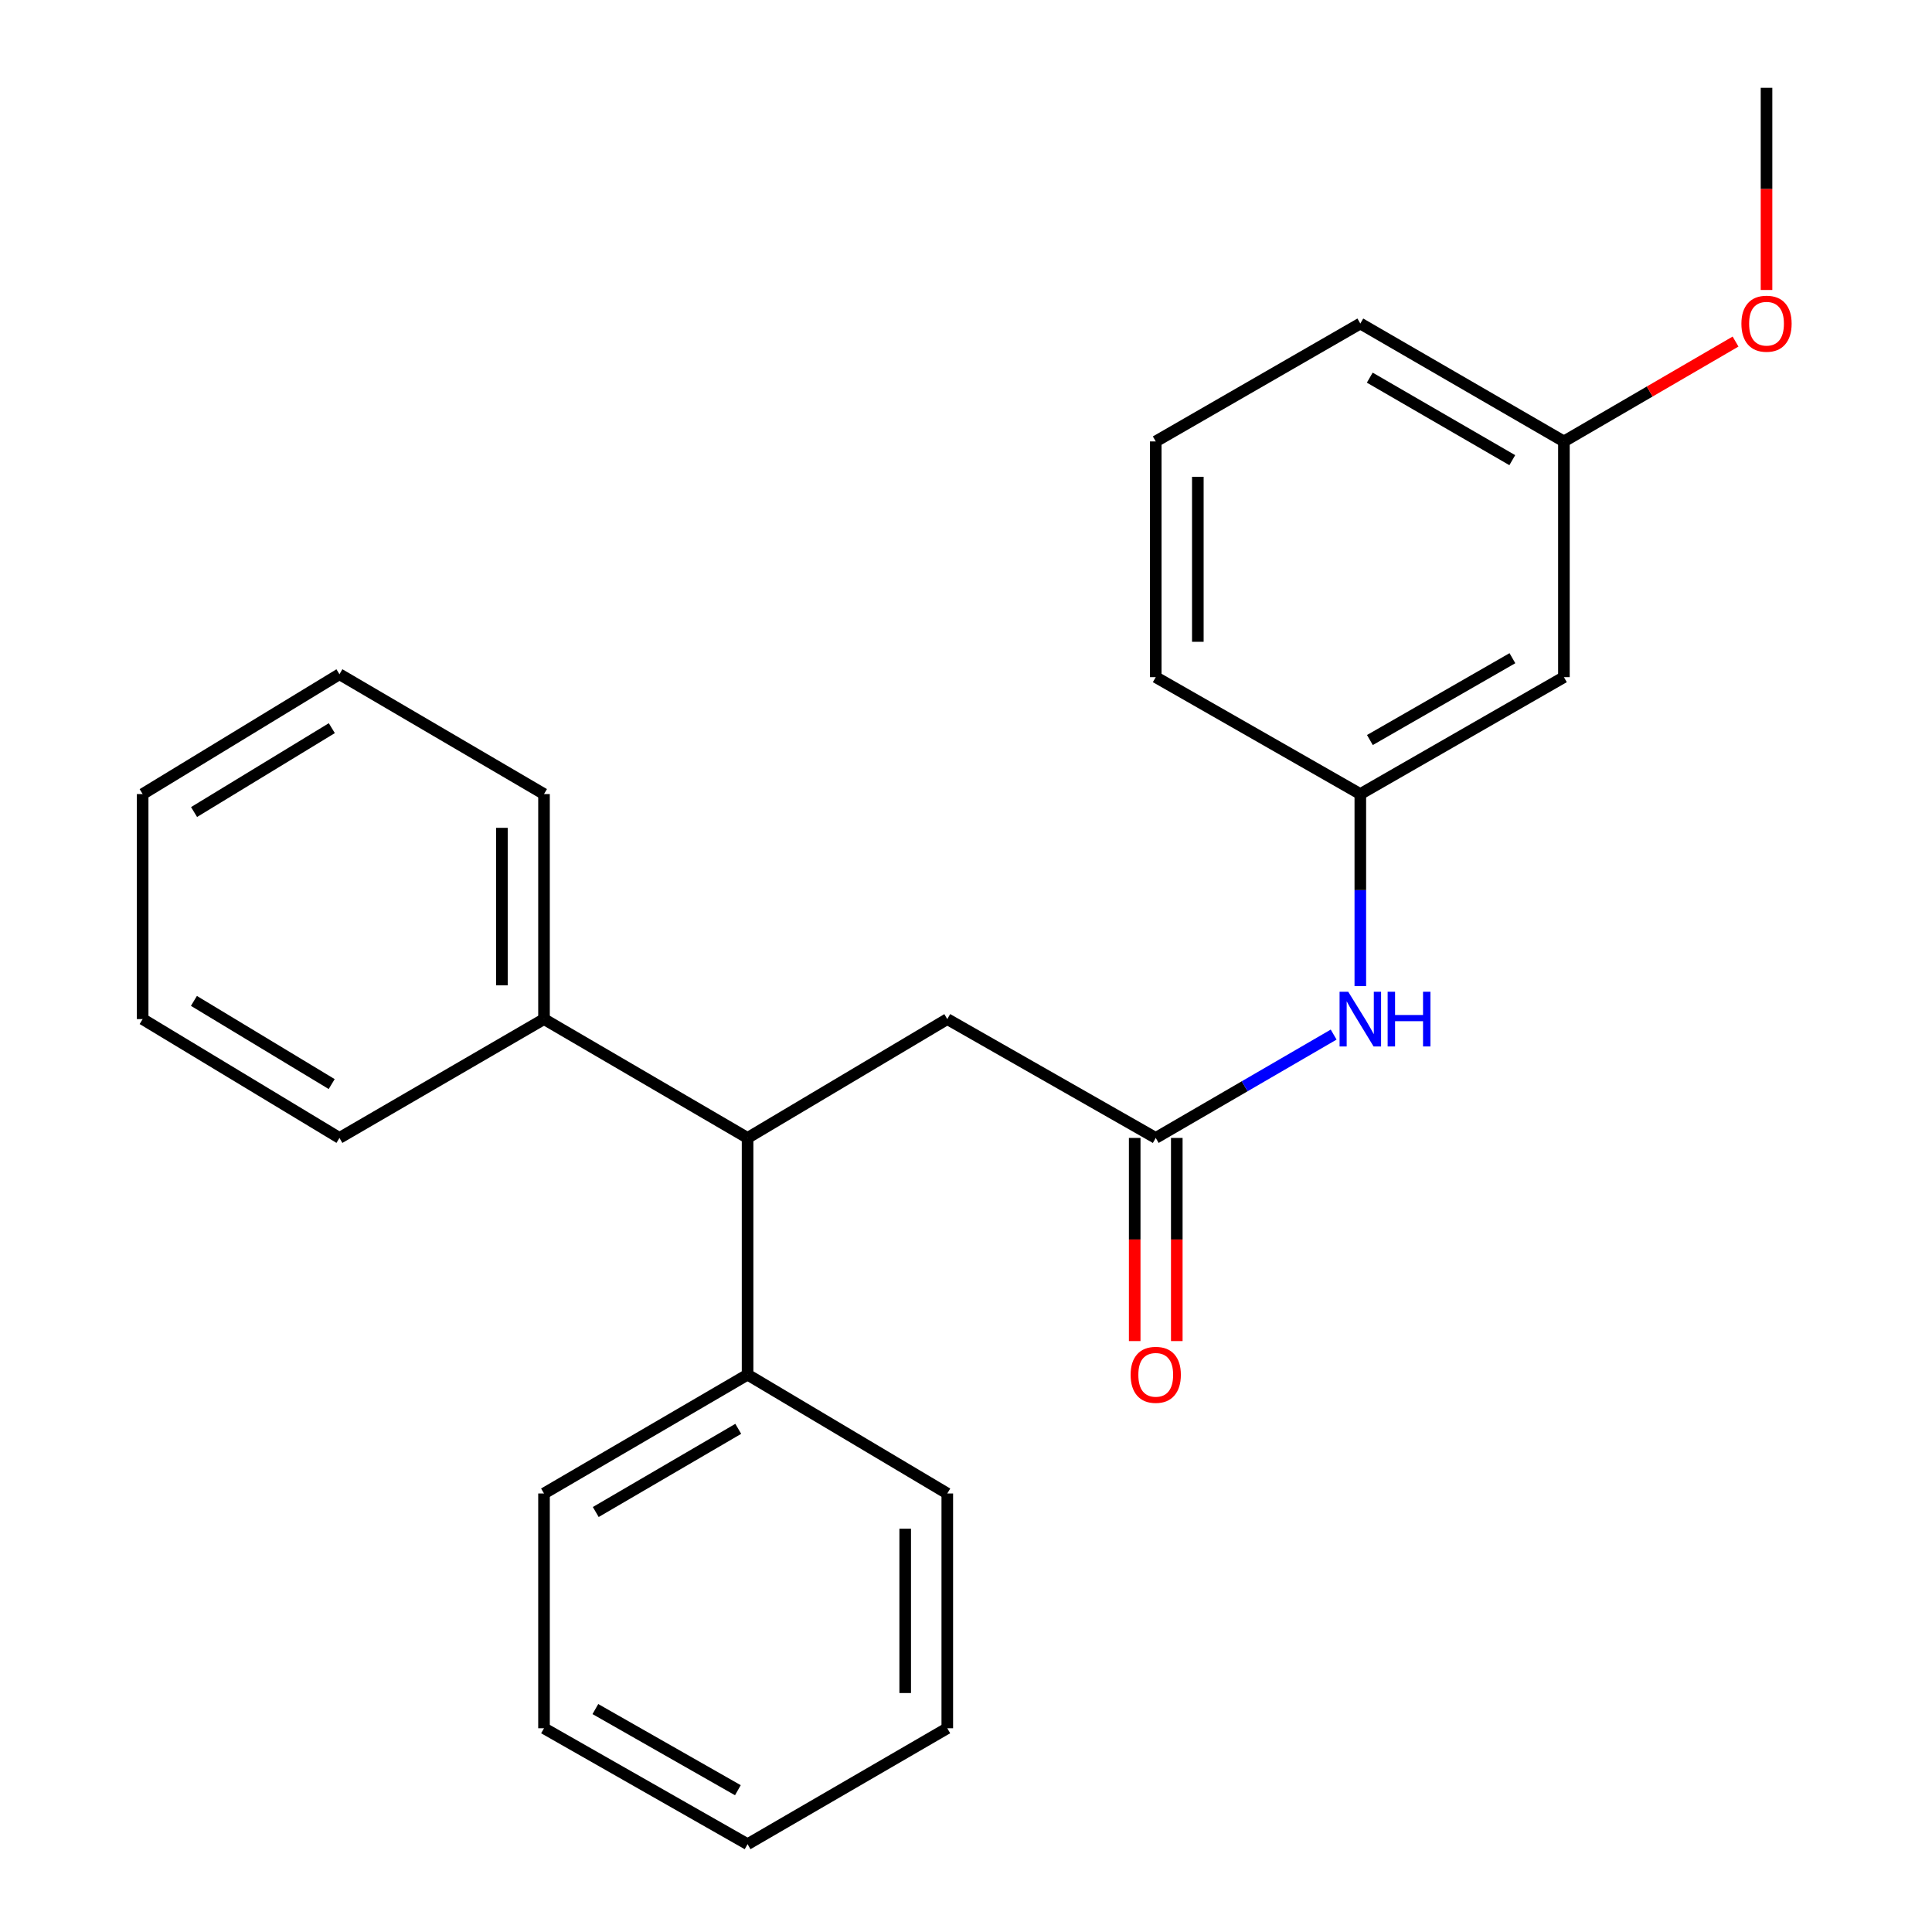 <?xml version='1.0' encoding='iso-8859-1'?>
<svg version='1.1' baseProfile='full'
              xmlns='http://www.w3.org/2000/svg'
                      xmlns:rdkit='http://www.rdkit.org/xml'
                      xmlns:xlink='http://www.w3.org/1999/xlink'
                  xml:space='preserve'
width='1000px' height='1000px' viewBox='0 0 1000 1000'>
<!-- END OF HEADER -->
<rect style='opacity:1.0;fill:#FFFFFF;stroke:none' width='1000' height='1000' x='0' y='0'> </rect>
<path class='bond-1' d='M 598.211,588.992 L 644.255,562.247' style='fill:none;fill-rule:evenodd;stroke:#000000;stroke-width:6px;stroke-linecap:butt;stroke-linejoin:miter;stroke-opacity:1' />
<path class='bond-1' d='M 644.255,562.247 L 690.298,535.502' style='fill:none;fill-rule:evenodd;stroke:#0000FF;stroke-width:6px;stroke-linecap:butt;stroke-linejoin:miter;stroke-opacity:1' />
<path class='bond-2' d='M 598.211,588.992 L 490.315,527.485' style='fill:none;fill-rule:evenodd;stroke:#000000;stroke-width:6px;stroke-linecap:butt;stroke-linejoin:miter;stroke-opacity:1' />
<path class='bond-4' d='M 587.319,588.992 L 587.319,641.565' style='fill:none;fill-rule:evenodd;stroke:#000000;stroke-width:6px;stroke-linecap:butt;stroke-linejoin:miter;stroke-opacity:1' />
<path class='bond-4' d='M 587.319,641.565 L 587.319,694.138' style='fill:none;fill-rule:evenodd;stroke:#FF0000;stroke-width:6px;stroke-linecap:butt;stroke-linejoin:miter;stroke-opacity:1' />
<path class='bond-4' d='M 609.104,588.992 L 609.104,641.565' style='fill:none;fill-rule:evenodd;stroke:#000000;stroke-width:6px;stroke-linecap:butt;stroke-linejoin:miter;stroke-opacity:1' />
<path class='bond-4' d='M 609.104,641.565 L 609.104,694.138' style='fill:none;fill-rule:evenodd;stroke:#FF0000;stroke-width:6px;stroke-linecap:butt;stroke-linejoin:miter;stroke-opacity:1' />
<path class='bond-0' d='M 386.945,588.992 L 490.315,527.485' style='fill:none;fill-rule:evenodd;stroke:#000000;stroke-width:6px;stroke-linecap:butt;stroke-linejoin:miter;stroke-opacity:1' />
<path class='bond-6' d='M 386.945,588.992 L 281.578,527.485' style='fill:none;fill-rule:evenodd;stroke:#000000;stroke-width:6px;stroke-linecap:butt;stroke-linejoin:miter;stroke-opacity:1' />
<path class='bond-7' d='M 386.945,588.992 L 386.945,711.521' style='fill:none;fill-rule:evenodd;stroke:#000000;stroke-width:6px;stroke-linecap:butt;stroke-linejoin:miter;stroke-opacity:1' />
<path class='bond-3' d='M 704.099,510.414 L 704.099,460.711' style='fill:none;fill-rule:evenodd;stroke:#0000FF;stroke-width:6px;stroke-linecap:butt;stroke-linejoin:miter;stroke-opacity:1' />
<path class='bond-3' d='M 704.099,460.711 L 704.099,411.008' style='fill:none;fill-rule:evenodd;stroke:#000000;stroke-width:6px;stroke-linecap:butt;stroke-linejoin:miter;stroke-opacity:1' />
<path class='bond-5' d='M 704.099,411.008 L 809.478,350.494' style='fill:none;fill-rule:evenodd;stroke:#000000;stroke-width:6px;stroke-linecap:butt;stroke-linejoin:miter;stroke-opacity:1' />
<path class='bond-5' d='M 709.057,383.039 L 782.823,340.679' style='fill:none;fill-rule:evenodd;stroke:#000000;stroke-width:6px;stroke-linecap:butt;stroke-linejoin:miter;stroke-opacity:1' />
<path class='bond-11' d='M 704.099,411.008 L 598.211,350.494' style='fill:none;fill-rule:evenodd;stroke:#000000;stroke-width:6px;stroke-linecap:butt;stroke-linejoin:miter;stroke-opacity:1' />
<path class='bond-8' d='M 809.478,350.494 L 809.478,228.485' style='fill:none;fill-rule:evenodd;stroke:#000000;stroke-width:6px;stroke-linecap:butt;stroke-linejoin:miter;stroke-opacity:1' />
<path class='bond-14' d='M 281.578,527.485 L 281.578,411.008' style='fill:none;fill-rule:evenodd;stroke:#000000;stroke-width:6px;stroke-linecap:butt;stroke-linejoin:miter;stroke-opacity:1' />
<path class='bond-14' d='M 259.792,510.014 L 259.792,428.48' style='fill:none;fill-rule:evenodd;stroke:#000000;stroke-width:6px;stroke-linecap:butt;stroke-linejoin:miter;stroke-opacity:1' />
<path class='bond-15' d='M 281.578,527.485 L 175.702,588.992' style='fill:none;fill-rule:evenodd;stroke:#000000;stroke-width:6px;stroke-linecap:butt;stroke-linejoin:miter;stroke-opacity:1' />
<path class='bond-12' d='M 386.945,711.521 L 281.578,773.027' style='fill:none;fill-rule:evenodd;stroke:#000000;stroke-width:6px;stroke-linecap:butt;stroke-linejoin:miter;stroke-opacity:1' />
<path class='bond-12' d='M 382.122,739.561 L 308.365,782.616' style='fill:none;fill-rule:evenodd;stroke:#000000;stroke-width:6px;stroke-linecap:butt;stroke-linejoin:miter;stroke-opacity:1' />
<path class='bond-13' d='M 386.945,711.521 L 490.315,773.027' style='fill:none;fill-rule:evenodd;stroke:#000000;stroke-width:6px;stroke-linecap:butt;stroke-linejoin:miter;stroke-opacity:1' />
<path class='bond-9' d='M 809.478,228.485 L 853.897,202.639' style='fill:none;fill-rule:evenodd;stroke:#000000;stroke-width:6px;stroke-linecap:butt;stroke-linejoin:miter;stroke-opacity:1' />
<path class='bond-9' d='M 853.897,202.639 L 898.316,176.793' style='fill:none;fill-rule:evenodd;stroke:#FF0000;stroke-width:6px;stroke-linecap:butt;stroke-linejoin:miter;stroke-opacity:1' />
<path class='bond-24' d='M 809.478,228.485 L 704.099,167.463' style='fill:none;fill-rule:evenodd;stroke:#000000;stroke-width:6px;stroke-linecap:butt;stroke-linejoin:miter;stroke-opacity:1' />
<path class='bond-24' d='M 782.754,238.184 L 708.989,195.469' style='fill:none;fill-rule:evenodd;stroke:#000000;stroke-width:6px;stroke-linecap:butt;stroke-linejoin:miter;stroke-opacity:1' />
<path class='bond-17' d='M 914.349,150.093 L 914.349,97.774' style='fill:none;fill-rule:evenodd;stroke:#FF0000;stroke-width:6px;stroke-linecap:butt;stroke-linejoin:miter;stroke-opacity:1' />
<path class='bond-17' d='M 914.349,97.774 L 914.349,45.455' style='fill:none;fill-rule:evenodd;stroke:#000000;stroke-width:6px;stroke-linecap:butt;stroke-linejoin:miter;stroke-opacity:1' />
<path class='bond-10' d='M 598.211,228.485 L 598.211,350.494' style='fill:none;fill-rule:evenodd;stroke:#000000;stroke-width:6px;stroke-linecap:butt;stroke-linejoin:miter;stroke-opacity:1' />
<path class='bond-10' d='M 619.997,246.787 L 619.997,332.193' style='fill:none;fill-rule:evenodd;stroke:#000000;stroke-width:6px;stroke-linecap:butt;stroke-linejoin:miter;stroke-opacity:1' />
<path class='bond-16' d='M 598.211,228.485 L 704.099,167.463' style='fill:none;fill-rule:evenodd;stroke:#000000;stroke-width:6px;stroke-linecap:butt;stroke-linejoin:miter;stroke-opacity:1' />
<path class='bond-19' d='M 281.578,773.027 L 281.578,894.54' style='fill:none;fill-rule:evenodd;stroke:#000000;stroke-width:6px;stroke-linecap:butt;stroke-linejoin:miter;stroke-opacity:1' />
<path class='bond-20' d='M 490.315,773.027 L 490.315,894.54' style='fill:none;fill-rule:evenodd;stroke:#000000;stroke-width:6px;stroke-linecap:butt;stroke-linejoin:miter;stroke-opacity:1' />
<path class='bond-20' d='M 468.53,791.254 L 468.53,876.313' style='fill:none;fill-rule:evenodd;stroke:#000000;stroke-width:6px;stroke-linecap:butt;stroke-linejoin:miter;stroke-opacity:1' />
<path class='bond-21' d='M 281.578,411.008 L 175.702,348.981' style='fill:none;fill-rule:evenodd;stroke:#000000;stroke-width:6px;stroke-linecap:butt;stroke-linejoin:miter;stroke-opacity:1' />
<path class='bond-18' d='M 175.702,588.992 L 73.833,527.485' style='fill:none;fill-rule:evenodd;stroke:#000000;stroke-width:6px;stroke-linecap:butt;stroke-linejoin:miter;stroke-opacity:1' />
<path class='bond-18' d='M 171.682,561.117 L 100.373,518.062' style='fill:none;fill-rule:evenodd;stroke:#000000;stroke-width:6px;stroke-linecap:butt;stroke-linejoin:miter;stroke-opacity:1' />
<path class='bond-22' d='M 73.833,527.485 L 73.833,411.008' style='fill:none;fill-rule:evenodd;stroke:#000000;stroke-width:6px;stroke-linecap:butt;stroke-linejoin:miter;stroke-opacity:1' />
<path class='bond-25' d='M 281.578,894.54 L 386.945,954.545' style='fill:none;fill-rule:evenodd;stroke:#000000;stroke-width:6px;stroke-linecap:butt;stroke-linejoin:miter;stroke-opacity:1' />
<path class='bond-25' d='M 308.163,884.61 L 381.92,926.614' style='fill:none;fill-rule:evenodd;stroke:#000000;stroke-width:6px;stroke-linecap:butt;stroke-linejoin:miter;stroke-opacity:1' />
<path class='bond-23' d='M 490.315,894.54 L 386.945,954.545' style='fill:none;fill-rule:evenodd;stroke:#000000;stroke-width:6px;stroke-linecap:butt;stroke-linejoin:miter;stroke-opacity:1' />
<path class='bond-26' d='M 175.702,348.981 L 73.833,411.008' style='fill:none;fill-rule:evenodd;stroke:#000000;stroke-width:6px;stroke-linecap:butt;stroke-linejoin:miter;stroke-opacity:1' />
<path class='bond-26' d='M 171.751,376.892 L 100.443,420.311' style='fill:none;fill-rule:evenodd;stroke:#000000;stroke-width:6px;stroke-linecap:butt;stroke-linejoin:miter;stroke-opacity:1' />
<path  class='atom-2' d='M 697.839 513.325
L 707.119 528.325
Q 708.039 529.805, 709.519 532.485
Q 710.999 535.165, 711.079 535.325
L 711.079 513.325
L 714.839 513.325
L 714.839 541.645
L 710.959 541.645
L 700.999 525.245
Q 699.839 523.325, 698.599 521.125
Q 697.399 518.925, 697.039 518.245
L 697.039 541.645
L 693.359 541.645
L 693.359 513.325
L 697.839 513.325
' fill='#0000FF'/>
<path  class='atom-2' d='M 718.239 513.325
L 722.079 513.325
L 722.079 525.365
L 736.559 525.365
L 736.559 513.325
L 740.399 513.325
L 740.399 541.645
L 736.559 541.645
L 736.559 528.565
L 722.079 528.565
L 722.079 541.645
L 718.239 541.645
L 718.239 513.325
' fill='#0000FF'/>
<path  class='atom-5' d='M 585.211 711.601
Q 585.211 704.801, 588.571 701.001
Q 591.931 697.201, 598.211 697.201
Q 604.491 697.201, 607.851 701.001
Q 611.211 704.801, 611.211 711.601
Q 611.211 718.481, 607.811 722.401
Q 604.411 726.281, 598.211 726.281
Q 591.971 726.281, 588.571 722.401
Q 585.211 718.521, 585.211 711.601
M 598.211 723.081
Q 602.531 723.081, 604.851 720.201
Q 607.211 717.281, 607.211 711.601
Q 607.211 706.041, 604.851 703.241
Q 602.531 700.401, 598.211 700.401
Q 593.891 700.401, 591.531 703.201
Q 589.211 706.001, 589.211 711.601
Q 589.211 717.321, 591.531 720.201
Q 593.891 723.081, 598.211 723.081
' fill='#FF0000'/>
<path  class='atom-10' d='M 901.349 167.543
Q 901.349 160.743, 904.709 156.943
Q 908.069 153.143, 914.349 153.143
Q 920.629 153.143, 923.989 156.943
Q 927.349 160.743, 927.349 167.543
Q 927.349 174.423, 923.949 178.343
Q 920.549 182.223, 914.349 182.223
Q 908.109 182.223, 904.709 178.343
Q 901.349 174.463, 901.349 167.543
M 914.349 179.023
Q 918.669 179.023, 920.989 176.143
Q 923.349 173.223, 923.349 167.543
Q 923.349 161.983, 920.989 159.183
Q 918.669 156.343, 914.349 156.343
Q 910.029 156.343, 907.669 159.143
Q 905.349 161.943, 905.349 167.543
Q 905.349 173.263, 907.669 176.143
Q 910.029 179.023, 914.349 179.023
' fill='#FF0000'/>
</svg>

